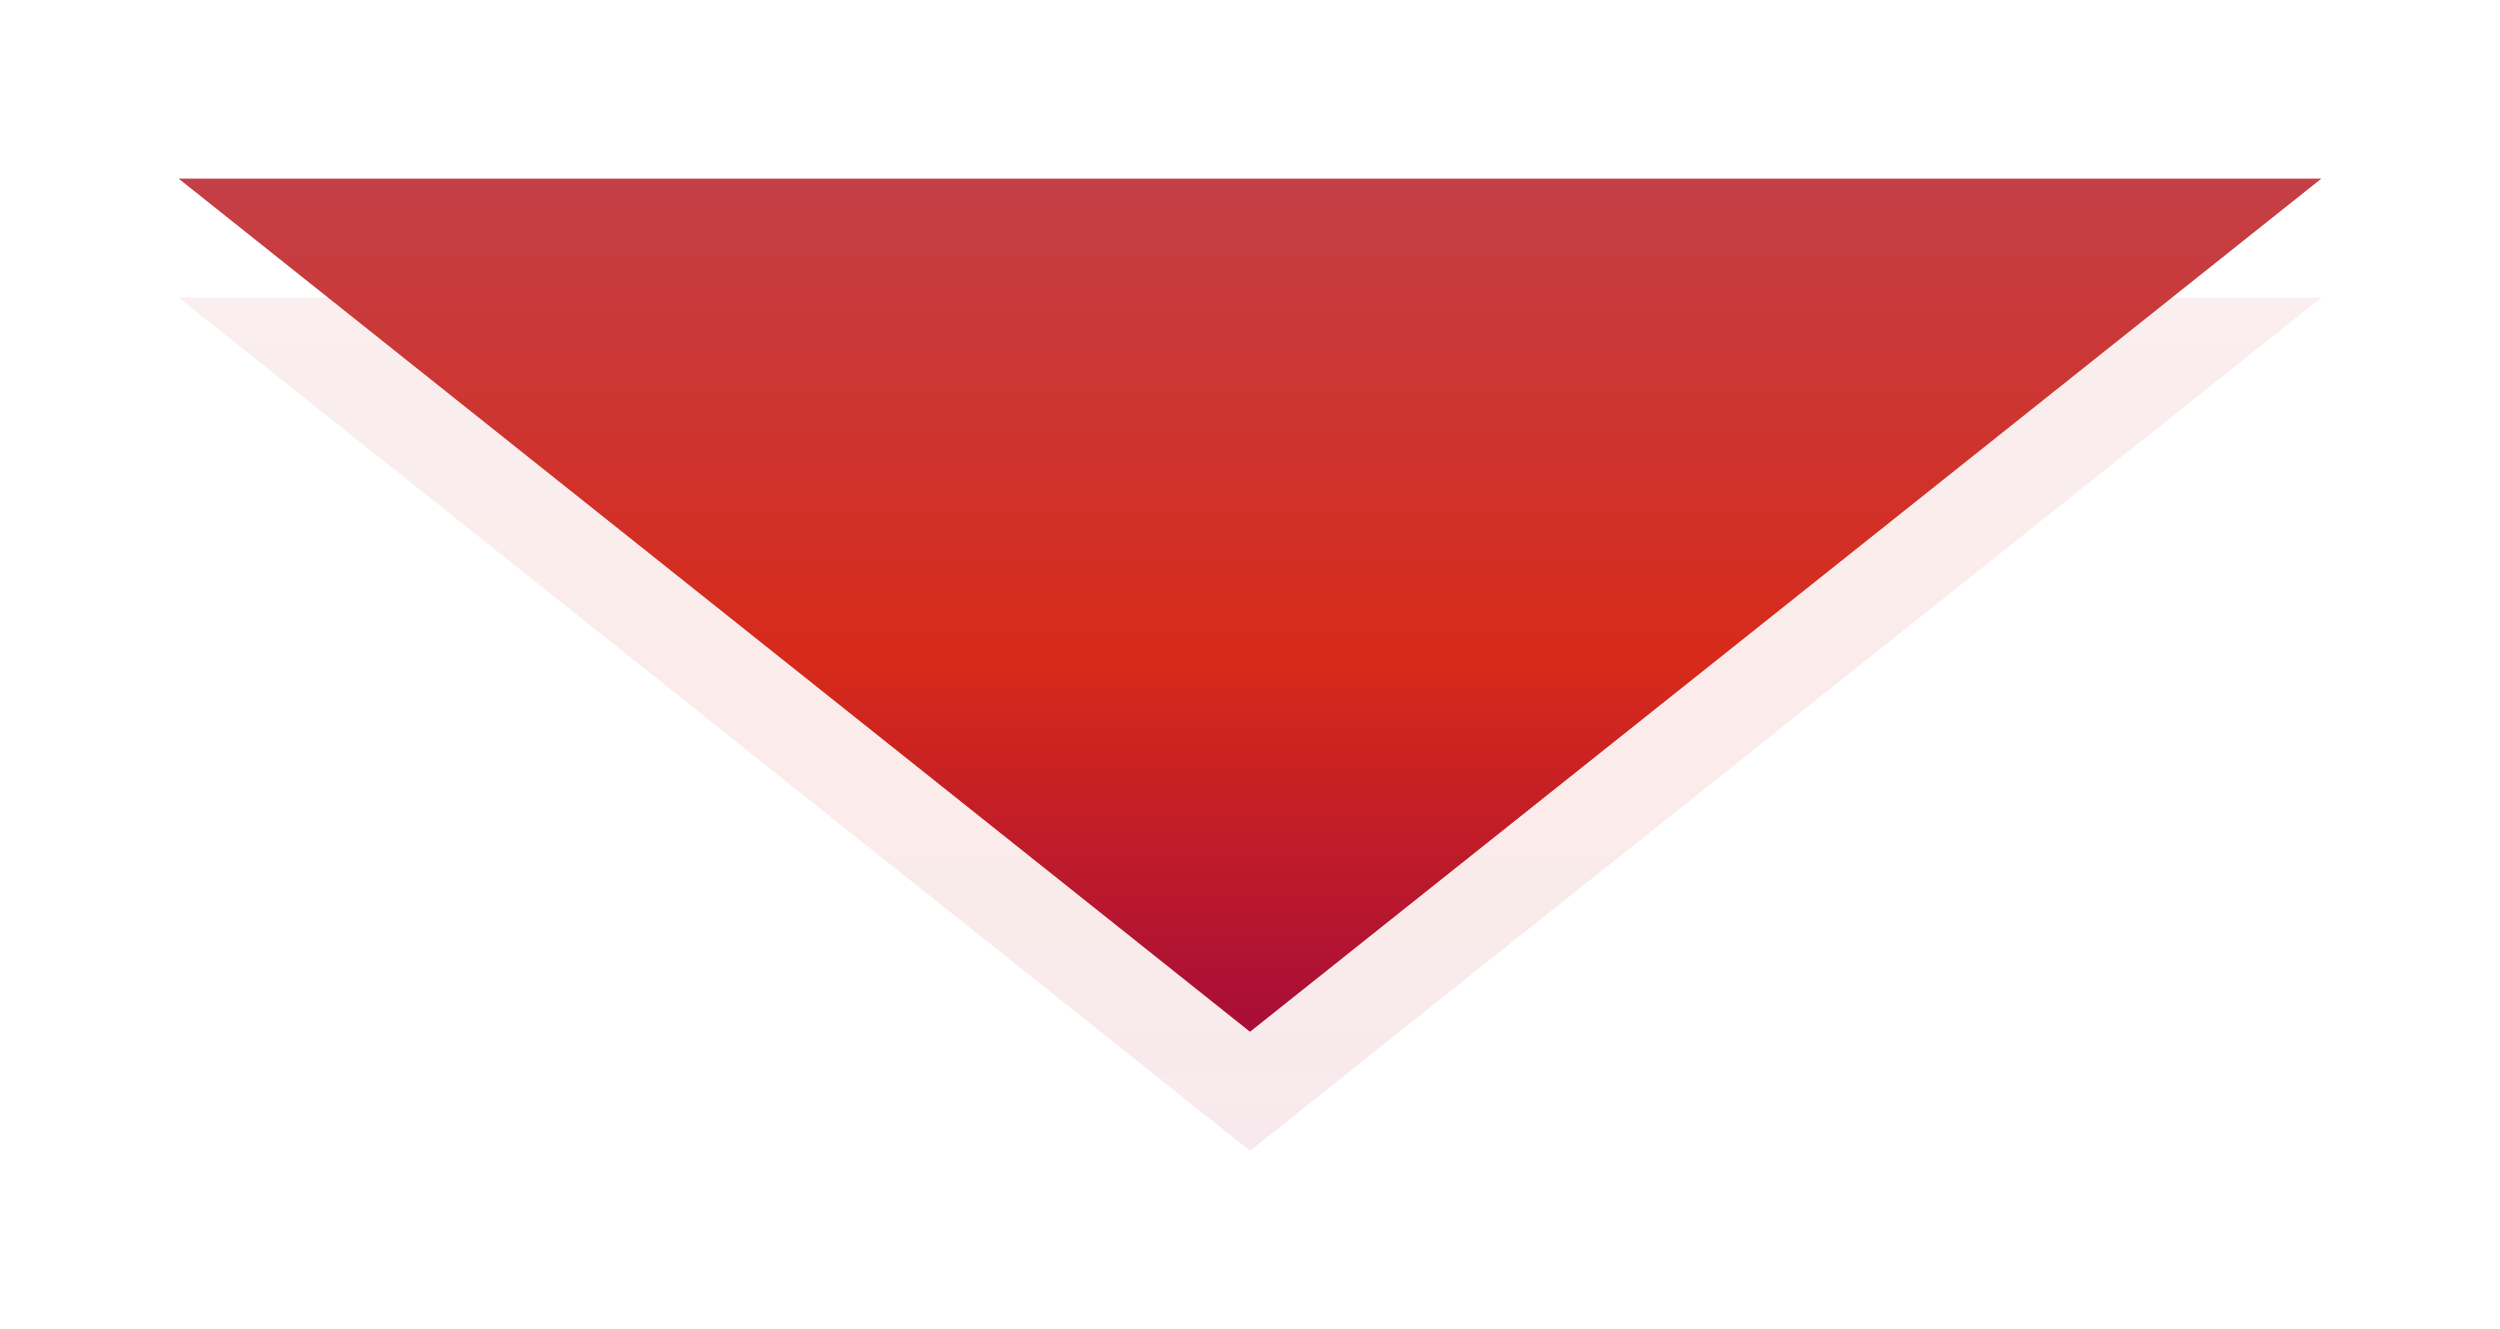<svg xmlns="http://www.w3.org/2000/svg" width="126" height="67"><defs><filter id="a" x="0" y="6" width="126" height="61" filterUnits="userSpaceOnUse"><feOffset dy="3"/><feGaussianBlur stdDeviation="3" result="blur"/><feFlood flood-opacity=".161"/><feComposite operator="in" in2="blur"/><feComposite in="SourceGraphic"/></filter><filter id="c" x="0" y="0" width="126" height="61" filterUnits="userSpaceOnUse"><feOffset dy="3"/><feGaussianBlur stdDeviation="3" result="blur-2"/><feFlood flood-opacity=".161"/><feComposite operator="in" in2="blur-2"/><feComposite in="SourceGraphic"/></filter><linearGradient id="b" x1=".5" x2=".5" y2="1" gradientUnits="objectBoundingBox"><stop offset="0" stop-color="#a80d38"/><stop offset=".434" stop-color="#d72a1a"/><stop offset="1" stop-color="#c43f46"/></linearGradient></defs><g filter="url(#a)"><path data-name="パス 3016" d="M54 0l54 43H0z" transform="rotate(180 58.5 27.5)" opacity=".09" fill="url(#b)"/></g><g filter="url(#c)"><path data-name="パス 3015" d="M54 0l54 43H0z" transform="rotate(180 58.5 24.5)" fill="url(#b)"/></g></svg>